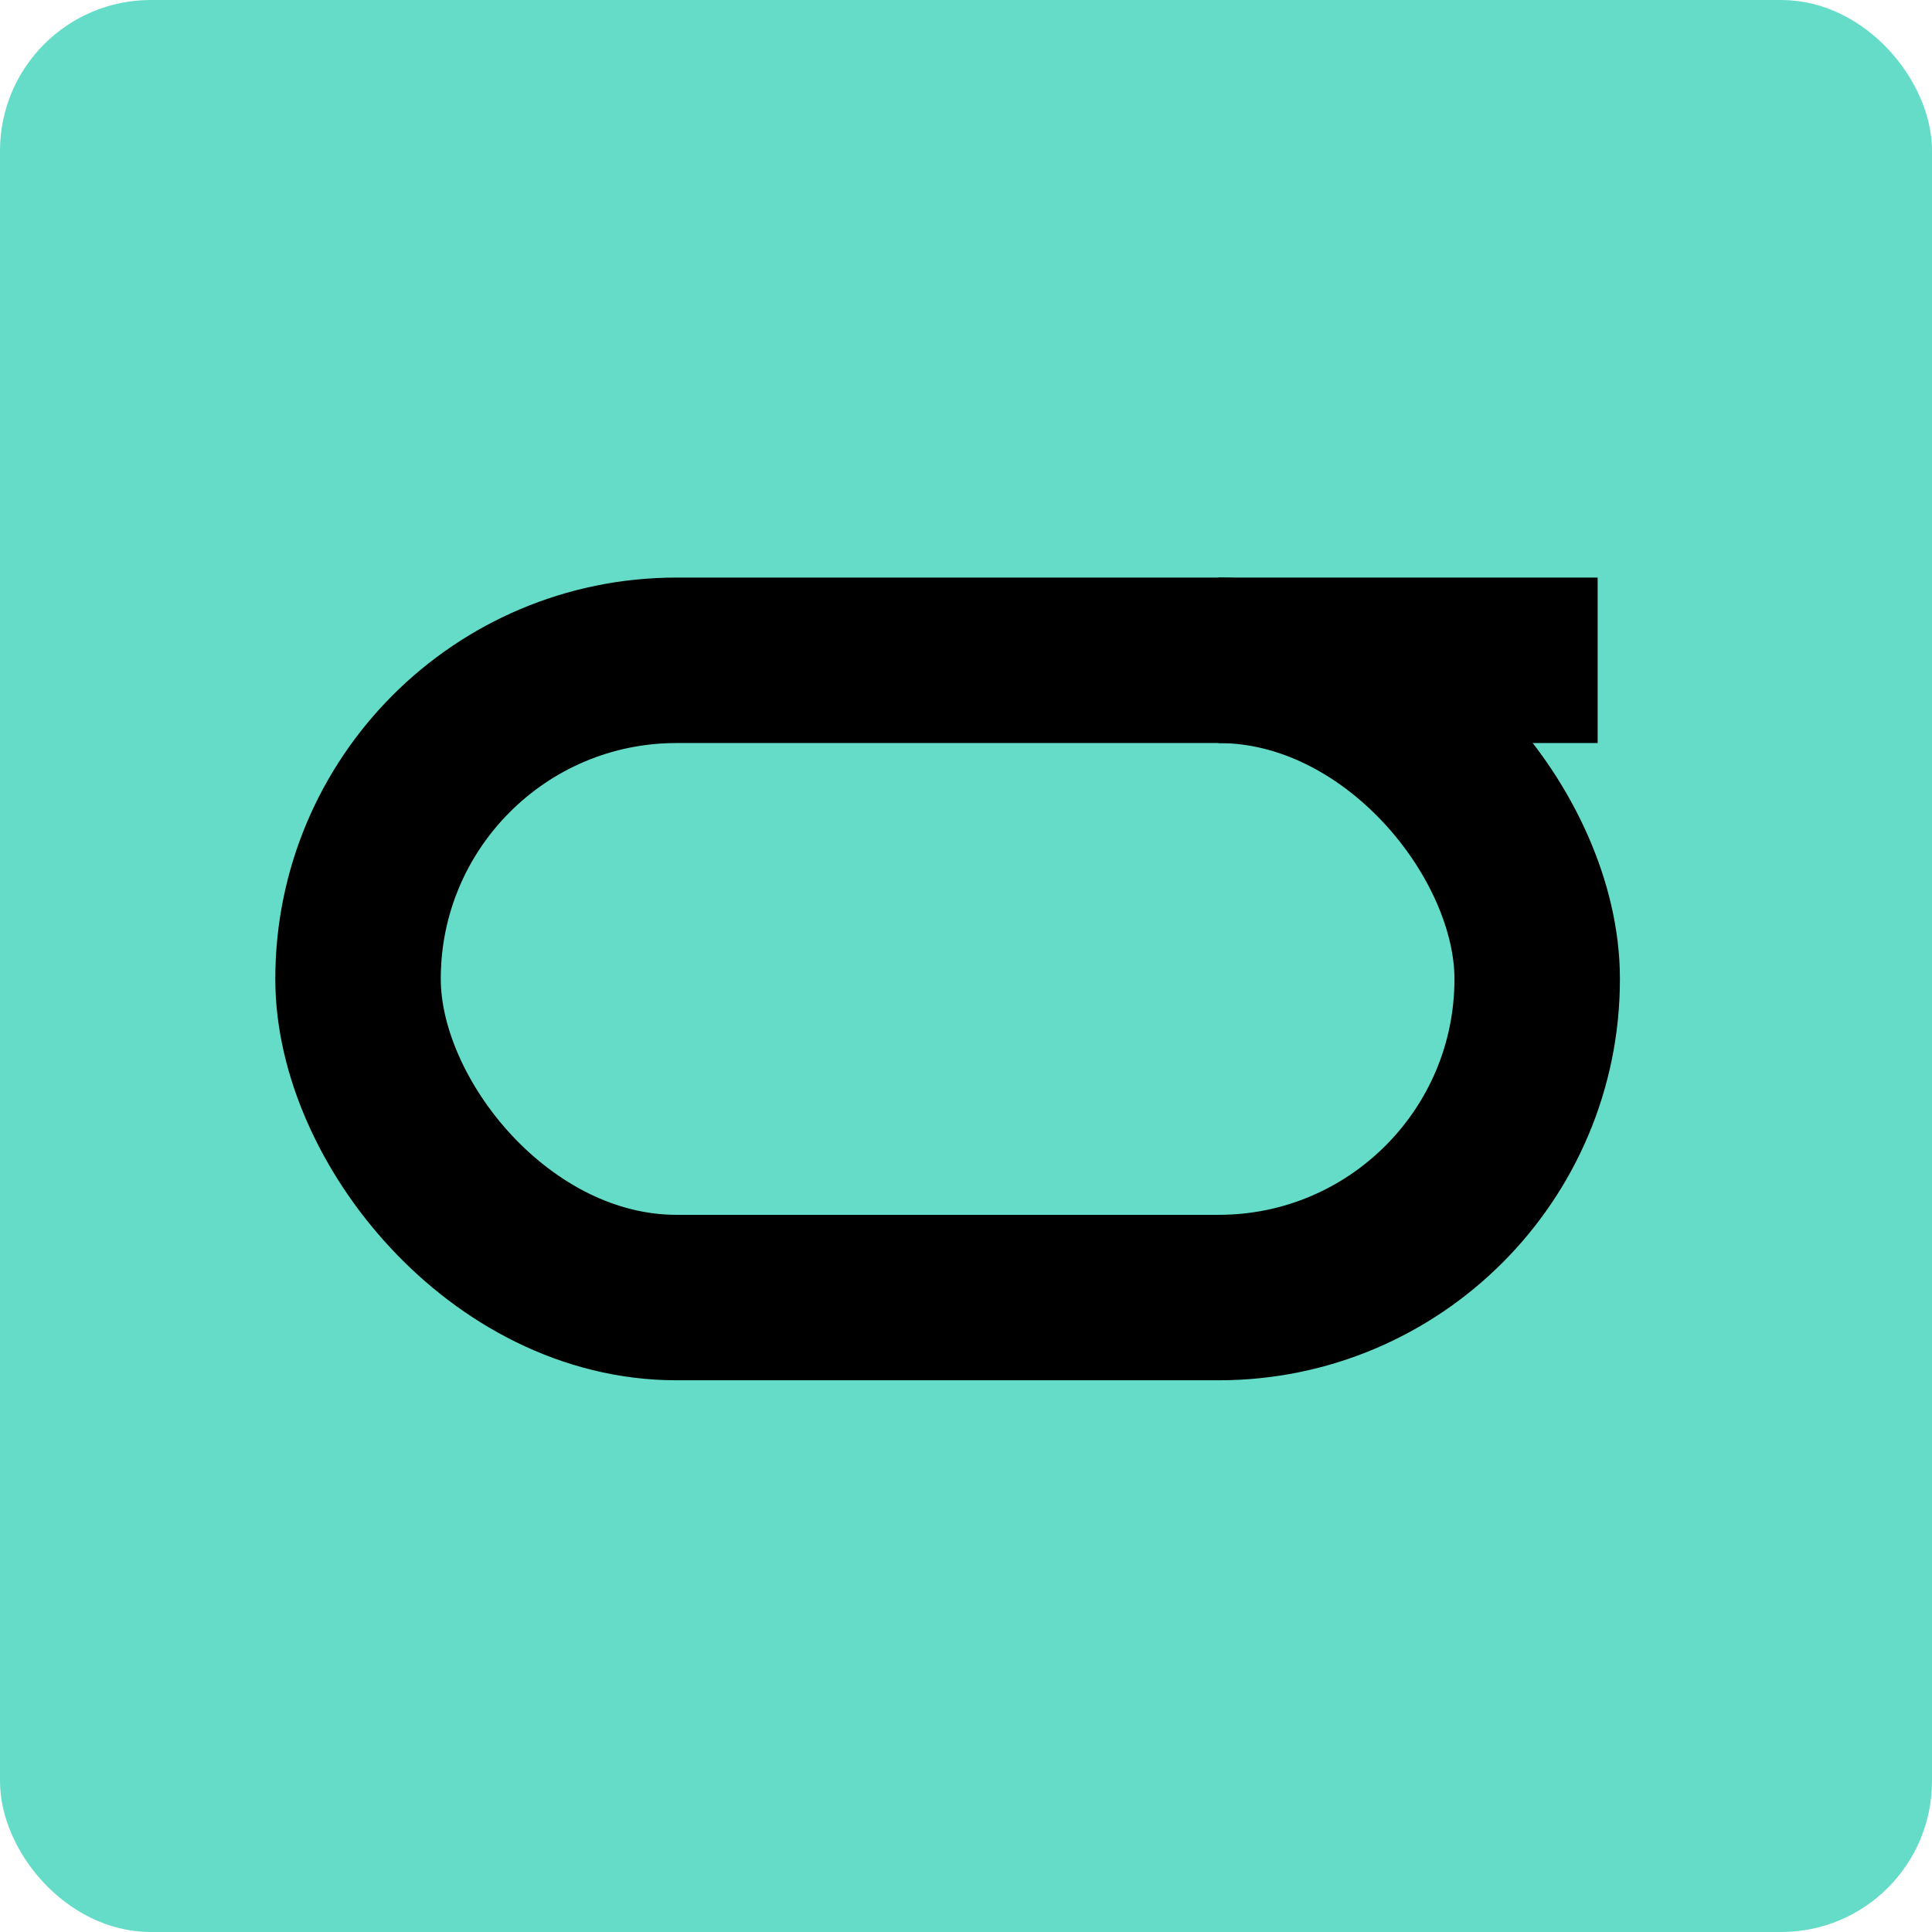<?xml version="1.0" encoding="UTF-8"?><svg id="b" xmlns="http://www.w3.org/2000/svg" viewBox="0 0 62 62"><defs><style>.d{fill:#64dcc8;stroke:#64dcc8;stroke-width:2px;}.e{fill:none;stroke:#000;stroke-width:5.31px;}</style></defs><g id="c"><rect class="d" x="1" y="1" width="60" height="60" rx="3.84" ry="3.84"/><rect class="e" x="11.49" y="21.19" width="37.84" height="20.45" rx="10.22" ry="10.22"/><line class="e" x1="39.1" y1="21.19" x2="51.27" y2="21.19"/></g></svg>
